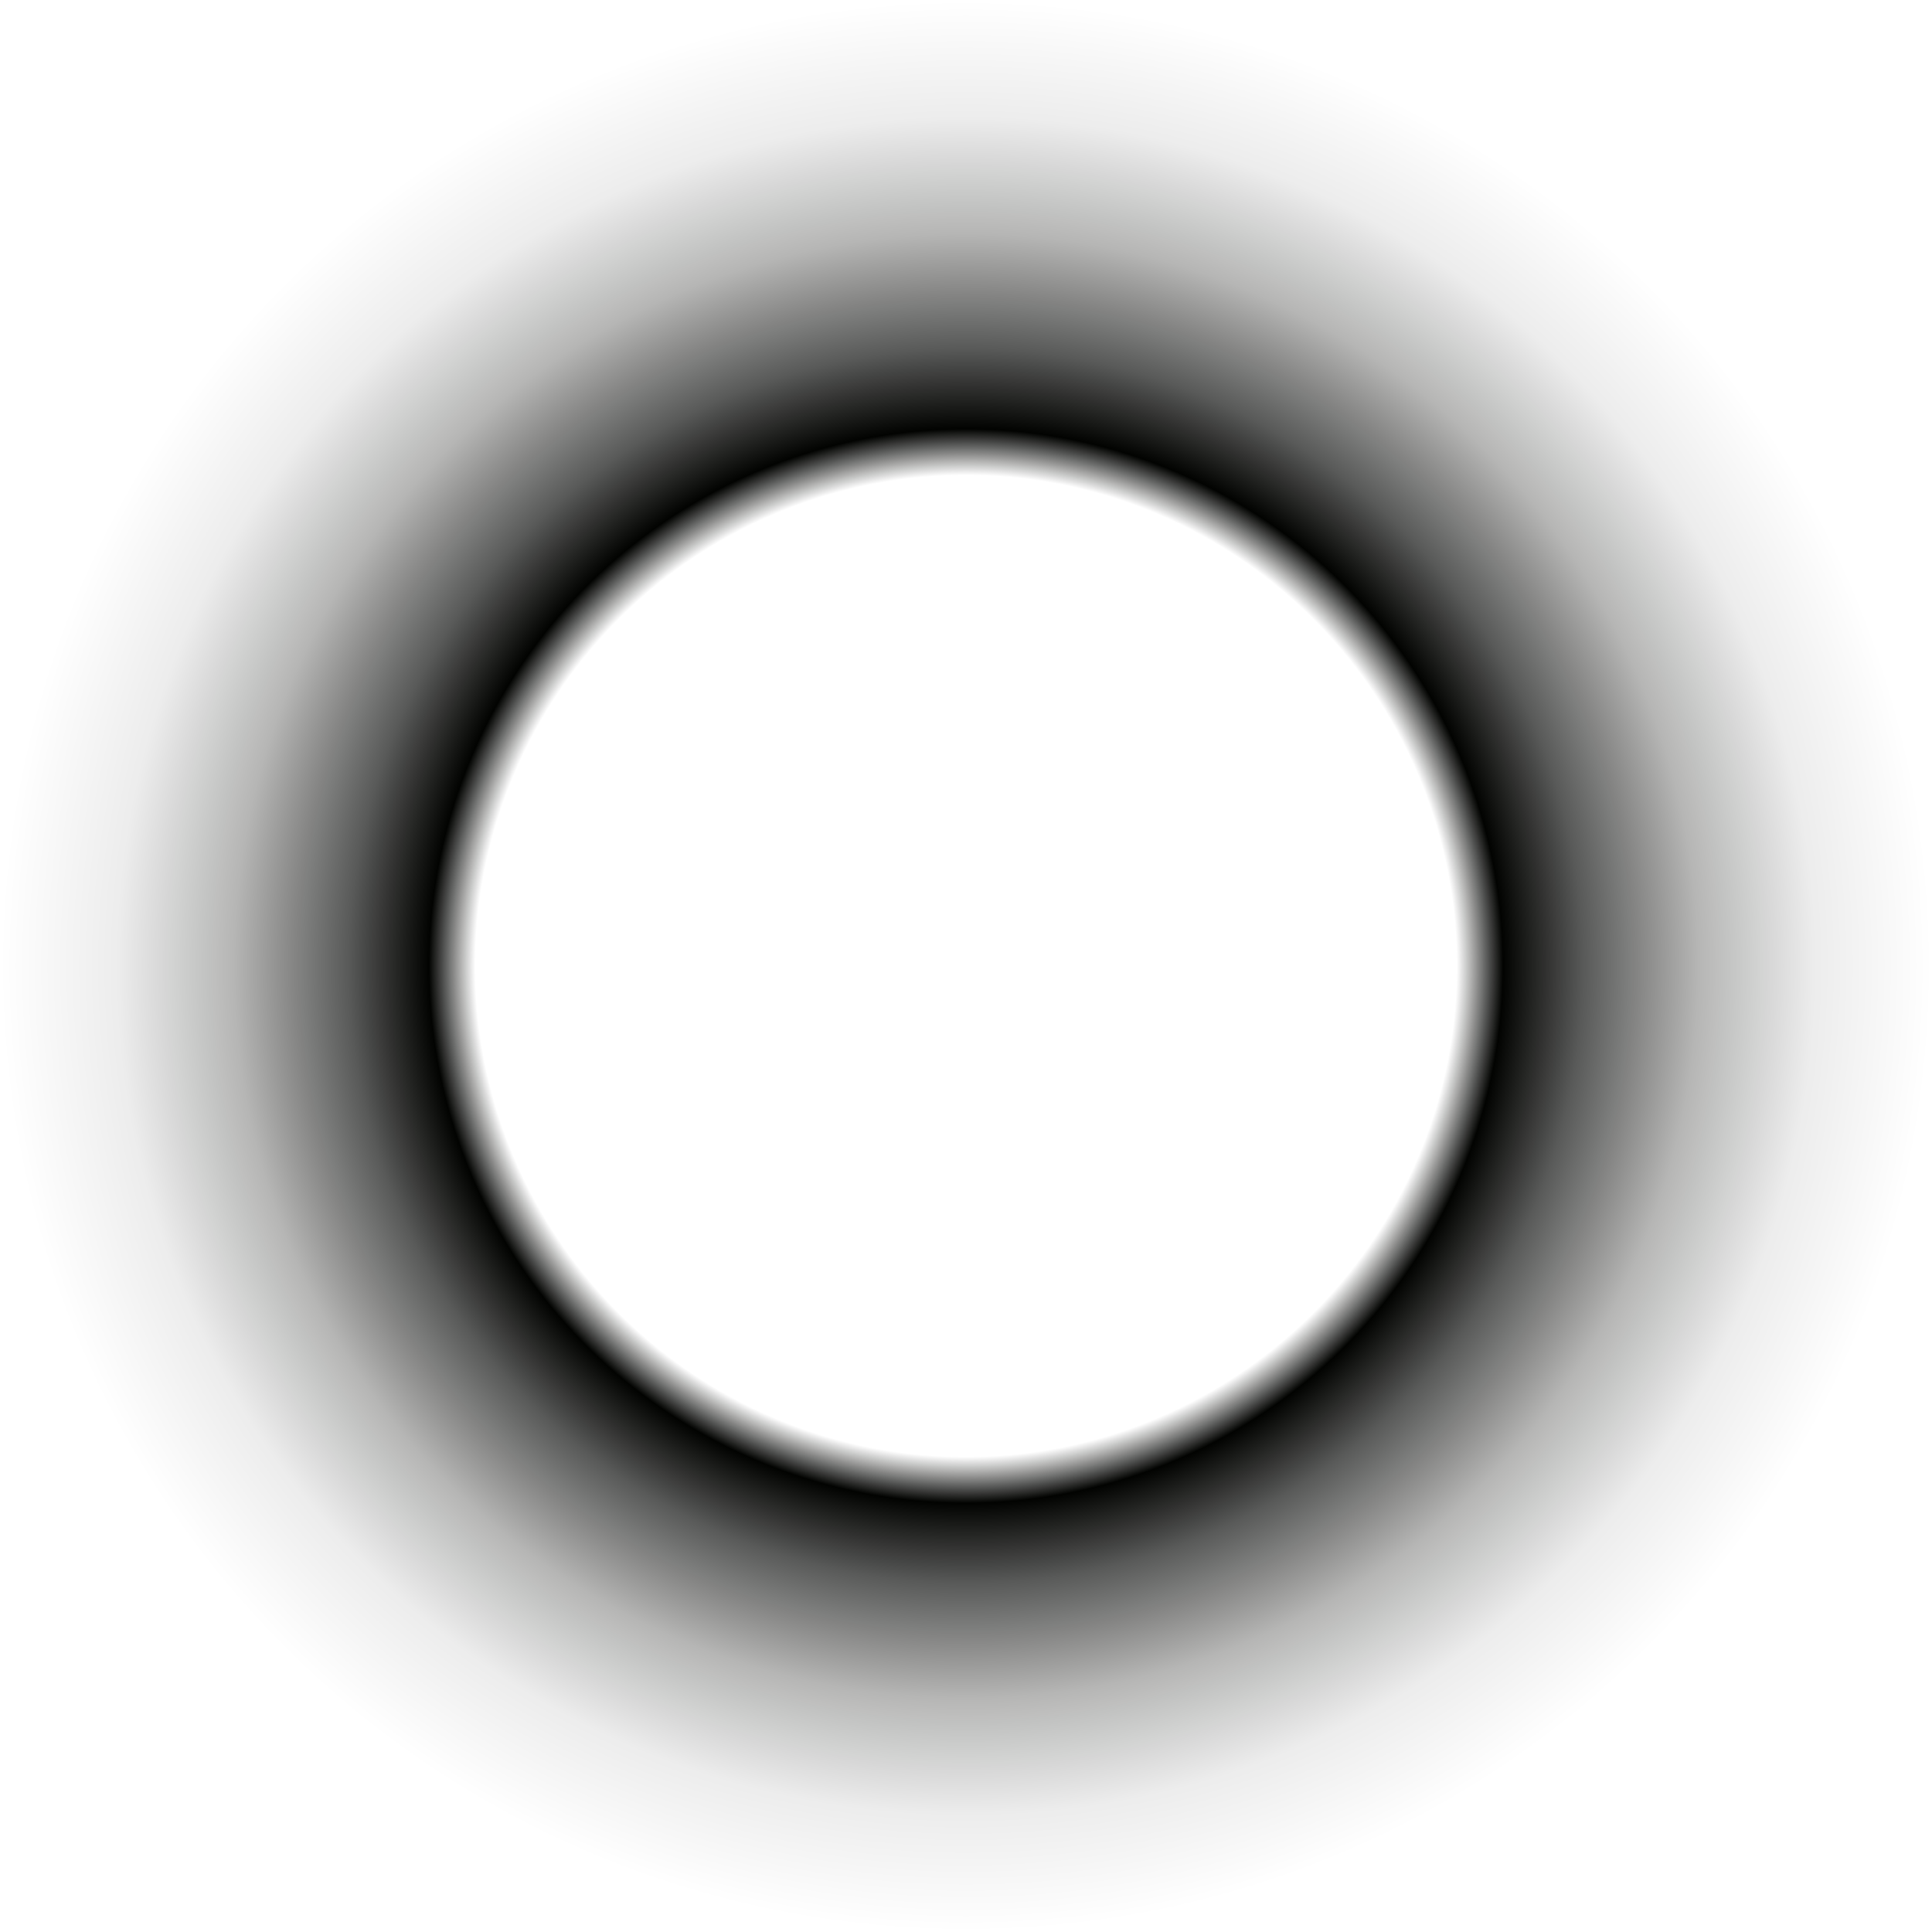 <?xml version="1.0" encoding="UTF-8" standalone="no"?><svg xmlns="http://www.w3.org/2000/svg" xmlns:xlink="http://www.w3.org/1999/xlink" fill="#000000" height="600" preserveAspectRatio="xMidYMid meet" version="1" viewBox="0.0 0.0 600.0 600.0" width="600" zoomAndPan="magnify"><defs><radialGradient cx="300" cy="300" fx="300" fy="300" gradientUnits="userSpaceOnUse" id="a" r="300" xlink:actuate="onLoad" xlink:show="other" xlink:type="simple"><stop offset="0.508" stop-color="#020301" stop-opacity="0"/><stop offset="0.556" stop-color="#020301"/><stop offset="0.639" stop-color="#020301" stop-opacity="0.656"/><stop offset="0.758" stop-color="#020301" stop-opacity="0.292"/><stop offset="0.878" stop-color="#020301" stop-opacity="0.073"/><stop offset="1" stop-color="#020301" stop-opacity="0"/></radialGradient></defs><g><circle cx="300" cy="300" fill="url(#a)" r="300"/></g></svg>
